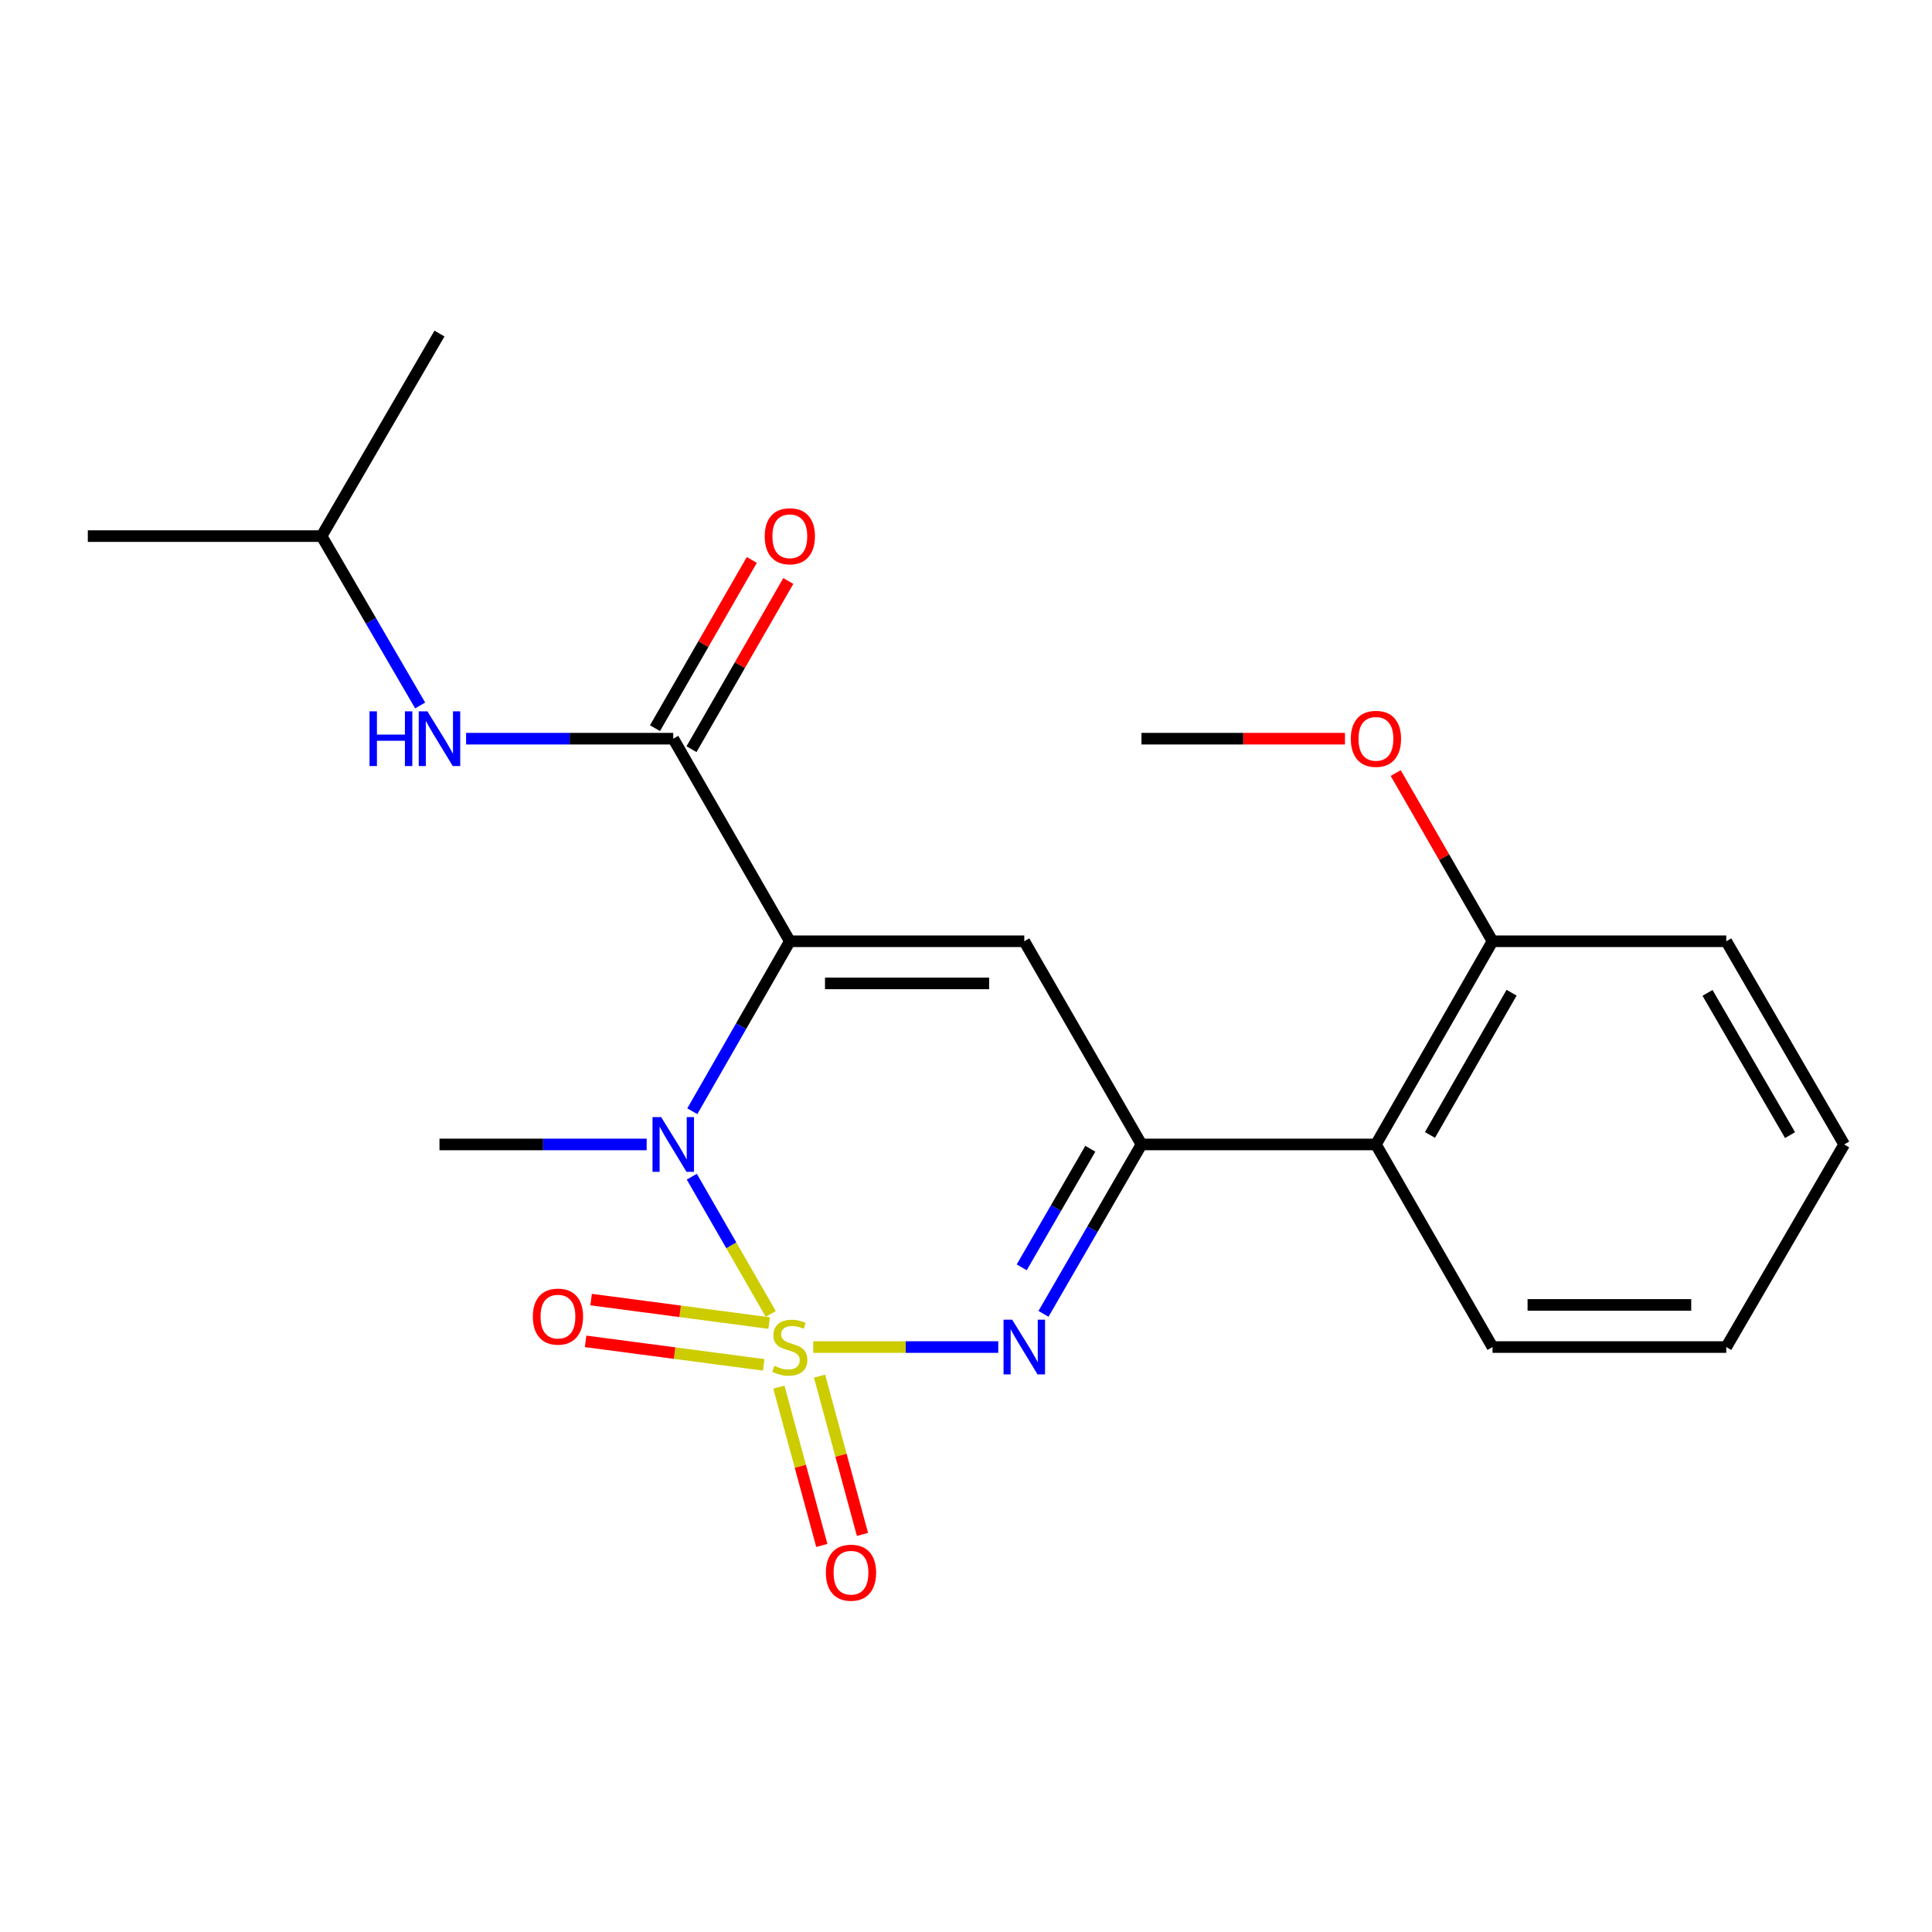<?xml version='1.0' encoding='iso-8859-1'?>
<svg version='1.1' baseProfile='full'
              xmlns='http://www.w3.org/2000/svg'
                      xmlns:rdkit='http://www.rdkit.org/xml'
                      xmlns:xlink='http://www.w3.org/1999/xlink'
                  xml:space='preserve'
width='1000px' height='1000px' viewBox='0 0 1000 1000'>
<!-- END OF HEADER -->
<rect style='opacity:1.0;fill:#FFFFFF;stroke:none' width='1000' height='1000' x='0' y='0'> </rect>
<path class='bond-1' d='M 398.947,680.089 L 378.512,644.573' style='fill:none;fill-rule:evenodd;stroke:#CCCC00;stroke-width:6px;stroke-linecap:butt;stroke-linejoin:miter;stroke-opacity:1' />
<path class='bond-1' d='M 378.512,644.573 L 358.076,609.057' style='fill:none;fill-rule:evenodd;stroke:#0000FF;stroke-width:6px;stroke-linecap:butt;stroke-linejoin:miter;stroke-opacity:1' />
<path class='bond-2' d='M 420.926,697.234 L 468.812,697.234' style='fill:none;fill-rule:evenodd;stroke:#CCCC00;stroke-width:6px;stroke-linecap:butt;stroke-linejoin:miter;stroke-opacity:1' />
<path class='bond-2' d='M 468.812,697.234 L 516.699,697.234' style='fill:none;fill-rule:evenodd;stroke:#0000FF;stroke-width:6px;stroke-linecap:butt;stroke-linejoin:miter;stroke-opacity:1' />
<path class='bond-7' d='M 403.145,717.992 L 414.257,758.953' style='fill:none;fill-rule:evenodd;stroke:#CCCC00;stroke-width:6px;stroke-linecap:butt;stroke-linejoin:miter;stroke-opacity:1' />
<path class='bond-7' d='M 414.257,758.953 L 425.369,799.914' style='fill:none;fill-rule:evenodd;stroke:#FF0000;stroke-width:6px;stroke-linecap:butt;stroke-linejoin:miter;stroke-opacity:1' />
<path class='bond-7' d='M 424.193,712.282 L 435.305,753.243' style='fill:none;fill-rule:evenodd;stroke:#CCCC00;stroke-width:6px;stroke-linecap:butt;stroke-linejoin:miter;stroke-opacity:1' />
<path class='bond-7' d='M 435.305,753.243 L 446.418,794.204' style='fill:none;fill-rule:evenodd;stroke:#FF0000;stroke-width:6px;stroke-linecap:butt;stroke-linejoin:miter;stroke-opacity:1' />
<path class='bond-8' d='M 398.132,684.825 L 352.04,678.743' style='fill:none;fill-rule:evenodd;stroke:#CCCC00;stroke-width:6px;stroke-linecap:butt;stroke-linejoin:miter;stroke-opacity:1' />
<path class='bond-8' d='M 352.04,678.743 L 305.947,672.661' style='fill:none;fill-rule:evenodd;stroke:#FF0000;stroke-width:6px;stroke-linecap:butt;stroke-linejoin:miter;stroke-opacity:1' />
<path class='bond-8' d='M 395.279,706.447 L 349.187,700.365' style='fill:none;fill-rule:evenodd;stroke:#CCCC00;stroke-width:6px;stroke-linecap:butt;stroke-linejoin:miter;stroke-opacity:1' />
<path class='bond-8' d='M 349.187,700.365 L 303.094,694.283' style='fill:none;fill-rule:evenodd;stroke:#FF0000;stroke-width:6px;stroke-linecap:butt;stroke-linejoin:miter;stroke-opacity:1' />
<path class='bond-0' d='M 408.812,487.196 L 383.574,531.186' style='fill:none;fill-rule:evenodd;stroke:#000000;stroke-width:6px;stroke-linecap:butt;stroke-linejoin:miter;stroke-opacity:1' />
<path class='bond-0' d='M 383.574,531.186 L 358.336,575.175' style='fill:none;fill-rule:evenodd;stroke:#0000FF;stroke-width:6px;stroke-linecap:butt;stroke-linejoin:miter;stroke-opacity:1' />
<path class='bond-5' d='M 408.812,487.196 L 348.473,382.341' style='fill:none;fill-rule:evenodd;stroke:#000000;stroke-width:6px;stroke-linecap:butt;stroke-linejoin:miter;stroke-opacity:1' />
<path class='bond-22' d='M 408.812,487.196 L 530.17,487.196' style='fill:none;fill-rule:evenodd;stroke:#000000;stroke-width:6px;stroke-linecap:butt;stroke-linejoin:miter;stroke-opacity:1' />
<path class='bond-22' d='M 427.016,509.006 L 511.966,509.006' style='fill:none;fill-rule:evenodd;stroke:#000000;stroke-width:6px;stroke-linecap:butt;stroke-linejoin:miter;stroke-opacity:1' />
<path class='bond-12' d='M 334.708,592.366 L 281.093,592.366' style='fill:none;fill-rule:evenodd;stroke:#0000FF;stroke-width:6px;stroke-linecap:butt;stroke-linejoin:miter;stroke-opacity:1' />
<path class='bond-12' d='M 281.093,592.366 L 227.479,592.366' style='fill:none;fill-rule:evenodd;stroke:#000000;stroke-width:6px;stroke-linecap:butt;stroke-linejoin:miter;stroke-opacity:1' />
<path class='bond-4' d='M 540.112,680.045 L 565.468,636.206' style='fill:none;fill-rule:evenodd;stroke:#0000FF;stroke-width:6px;stroke-linecap:butt;stroke-linejoin:miter;stroke-opacity:1' />
<path class='bond-4' d='M 565.468,636.206 L 590.824,592.366' style='fill:none;fill-rule:evenodd;stroke:#000000;stroke-width:6px;stroke-linecap:butt;stroke-linejoin:miter;stroke-opacity:1' />
<path class='bond-4' d='M 528.839,655.974 L 546.589,625.286' style='fill:none;fill-rule:evenodd;stroke:#0000FF;stroke-width:6px;stroke-linecap:butt;stroke-linejoin:miter;stroke-opacity:1' />
<path class='bond-4' d='M 546.589,625.286 L 564.338,594.599' style='fill:none;fill-rule:evenodd;stroke:#000000;stroke-width:6px;stroke-linecap:butt;stroke-linejoin:miter;stroke-opacity:1' />
<path class='bond-3' d='M 530.17,487.196 L 590.824,592.366' style='fill:none;fill-rule:evenodd;stroke:#000000;stroke-width:6px;stroke-linecap:butt;stroke-linejoin:miter;stroke-opacity:1' />
<path class='bond-6' d='M 590.824,592.366 L 712.182,592.366' style='fill:none;fill-rule:evenodd;stroke:#000000;stroke-width:6px;stroke-linecap:butt;stroke-linejoin:miter;stroke-opacity:1' />
<path class='bond-9' d='M 348.473,382.341 L 294.858,382.341' style='fill:none;fill-rule:evenodd;stroke:#000000;stroke-width:6px;stroke-linecap:butt;stroke-linejoin:miter;stroke-opacity:1' />
<path class='bond-9' d='M 294.858,382.341 L 241.244,382.341' style='fill:none;fill-rule:evenodd;stroke:#0000FF;stroke-width:6px;stroke-linecap:butt;stroke-linejoin:miter;stroke-opacity:1' />
<path class='bond-10' d='M 357.924,387.78 L 382.977,344.245' style='fill:none;fill-rule:evenodd;stroke:#000000;stroke-width:6px;stroke-linecap:butt;stroke-linejoin:miter;stroke-opacity:1' />
<path class='bond-10' d='M 382.977,344.245 L 408.03,300.71' style='fill:none;fill-rule:evenodd;stroke:#FF0000;stroke-width:6px;stroke-linecap:butt;stroke-linejoin:miter;stroke-opacity:1' />
<path class='bond-10' d='M 339.021,376.902 L 364.074,333.367' style='fill:none;fill-rule:evenodd;stroke:#000000;stroke-width:6px;stroke-linecap:butt;stroke-linejoin:miter;stroke-opacity:1' />
<path class='bond-10' d='M 364.074,333.367 L 389.127,289.832' style='fill:none;fill-rule:evenodd;stroke:#FF0000;stroke-width:6px;stroke-linecap:butt;stroke-linejoin:miter;stroke-opacity:1' />
<path class='bond-11' d='M 712.182,592.366 L 772.521,487.196' style='fill:none;fill-rule:evenodd;stroke:#000000;stroke-width:6px;stroke-linecap:butt;stroke-linejoin:miter;stroke-opacity:1' />
<path class='bond-11' d='M 740.15,587.444 L 782.387,513.825' style='fill:none;fill-rule:evenodd;stroke:#000000;stroke-width:6px;stroke-linecap:butt;stroke-linejoin:miter;stroke-opacity:1' />
<path class='bond-15' d='M 712.182,592.366 L 772.521,697.234' style='fill:none;fill-rule:evenodd;stroke:#000000;stroke-width:6px;stroke-linecap:butt;stroke-linejoin:miter;stroke-opacity:1' />
<path class='bond-14' d='M 217.474,365.148 L 191.967,321.317' style='fill:none;fill-rule:evenodd;stroke:#0000FF;stroke-width:6px;stroke-linecap:butt;stroke-linejoin:miter;stroke-opacity:1' />
<path class='bond-14' d='M 191.967,321.317 L 166.461,277.486' style='fill:none;fill-rule:evenodd;stroke:#000000;stroke-width:6px;stroke-linecap:butt;stroke-linejoin:miter;stroke-opacity:1' />
<path class='bond-13' d='M 772.521,487.196 L 747.469,443.661' style='fill:none;fill-rule:evenodd;stroke:#000000;stroke-width:6px;stroke-linecap:butt;stroke-linejoin:miter;stroke-opacity:1' />
<path class='bond-13' d='M 747.469,443.661 L 722.416,400.126' style='fill:none;fill-rule:evenodd;stroke:#FF0000;stroke-width:6px;stroke-linecap:butt;stroke-linejoin:miter;stroke-opacity:1' />
<path class='bond-16' d='M 772.521,487.196 L 893.515,487.196' style='fill:none;fill-rule:evenodd;stroke:#000000;stroke-width:6px;stroke-linecap:butt;stroke-linejoin:miter;stroke-opacity:1' />
<path class='bond-17' d='M 696.148,382.341 L 643.486,382.341' style='fill:none;fill-rule:evenodd;stroke:#FF0000;stroke-width:6px;stroke-linecap:butt;stroke-linejoin:miter;stroke-opacity:1' />
<path class='bond-17' d='M 643.486,382.341 L 590.824,382.341' style='fill:none;fill-rule:evenodd;stroke:#000000;stroke-width:6px;stroke-linecap:butt;stroke-linejoin:miter;stroke-opacity:1' />
<path class='bond-18' d='M 166.461,277.486 L 45.455,277.486' style='fill:none;fill-rule:evenodd;stroke:#000000;stroke-width:6px;stroke-linecap:butt;stroke-linejoin:miter;stroke-opacity:1' />
<path class='bond-19' d='M 166.461,277.486 L 227.479,172.643' style='fill:none;fill-rule:evenodd;stroke:#000000;stroke-width:6px;stroke-linecap:butt;stroke-linejoin:miter;stroke-opacity:1' />
<path class='bond-20' d='M 772.521,697.234 L 893.515,697.234' style='fill:none;fill-rule:evenodd;stroke:#000000;stroke-width:6px;stroke-linecap:butt;stroke-linejoin:miter;stroke-opacity:1' />
<path class='bond-20' d='M 790.67,675.424 L 875.366,675.424' style='fill:none;fill-rule:evenodd;stroke:#000000;stroke-width:6px;stroke-linecap:butt;stroke-linejoin:miter;stroke-opacity:1' />
<path class='bond-23' d='M 893.515,487.196 L 954.545,592.366' style='fill:none;fill-rule:evenodd;stroke:#000000;stroke-width:6px;stroke-linecap:butt;stroke-linejoin:miter;stroke-opacity:1' />
<path class='bond-23' d='M 883.806,513.918 L 926.528,587.537' style='fill:none;fill-rule:evenodd;stroke:#000000;stroke-width:6px;stroke-linecap:butt;stroke-linejoin:miter;stroke-opacity:1' />
<path class='bond-21' d='M 893.515,697.234 L 954.545,592.366' style='fill:none;fill-rule:evenodd;stroke:#000000;stroke-width:6px;stroke-linecap:butt;stroke-linejoin:miter;stroke-opacity:1' />
<path  class='atom-0' d='M 400.812 706.954
Q 401.132 707.074, 402.452 707.634
Q 403.772 708.194, 405.212 708.554
Q 406.692 708.874, 408.132 708.874
Q 410.812 708.874, 412.372 707.594
Q 413.932 706.274, 413.932 703.994
Q 413.932 702.434, 413.132 701.474
Q 412.372 700.514, 411.172 699.994
Q 409.972 699.474, 407.972 698.874
Q 405.452 698.114, 403.932 697.394
Q 402.452 696.674, 401.372 695.154
Q 400.332 693.634, 400.332 691.074
Q 400.332 687.514, 402.732 685.314
Q 405.172 683.114, 409.972 683.114
Q 413.252 683.114, 416.972 684.674
L 416.052 687.754
Q 412.652 686.354, 410.092 686.354
Q 407.332 686.354, 405.812 687.514
Q 404.292 688.634, 404.332 690.594
Q 404.332 692.114, 405.092 693.034
Q 405.892 693.954, 407.012 694.474
Q 408.172 694.994, 410.092 695.594
Q 412.652 696.394, 414.172 697.194
Q 415.692 697.994, 416.772 699.634
Q 417.892 701.234, 417.892 703.994
Q 417.892 707.914, 415.252 710.034
Q 412.652 712.114, 408.292 712.114
Q 405.772 712.114, 403.852 711.554
Q 401.972 711.034, 399.732 710.114
L 400.812 706.954
' fill='#CCCC00'/>
<path  class='atom-2' d='M 342.213 578.206
L 351.493 593.206
Q 352.413 594.686, 353.893 597.366
Q 355.373 600.046, 355.453 600.206
L 355.453 578.206
L 359.213 578.206
L 359.213 606.526
L 355.333 606.526
L 345.373 590.126
Q 344.213 588.206, 342.973 586.006
Q 341.773 583.806, 341.413 583.126
L 341.413 606.526
L 337.733 606.526
L 337.733 578.206
L 342.213 578.206
' fill='#0000FF'/>
<path  class='atom-3' d='M 523.91 683.074
L 533.19 698.074
Q 534.11 699.554, 535.59 702.234
Q 537.07 704.914, 537.15 705.074
L 537.15 683.074
L 540.91 683.074
L 540.91 711.394
L 537.03 711.394
L 527.07 694.994
Q 525.91 693.074, 524.67 690.874
Q 523.47 688.674, 523.11 687.994
L 523.11 711.394
L 519.43 711.394
L 519.43 683.074
L 523.91 683.074
' fill='#0000FF'/>
<path  class='atom-8' d='M 427.472 814.018
Q 427.472 807.218, 430.832 803.418
Q 434.192 799.618, 440.472 799.618
Q 446.752 799.618, 450.112 803.418
Q 453.472 807.218, 453.472 814.018
Q 453.472 820.898, 450.072 824.818
Q 446.672 828.698, 440.472 828.698
Q 434.232 828.698, 430.832 824.818
Q 427.472 820.938, 427.472 814.018
M 440.472 825.498
Q 444.792 825.498, 447.112 822.618
Q 449.472 819.698, 449.472 814.018
Q 449.472 808.458, 447.112 805.658
Q 444.792 802.818, 440.472 802.818
Q 436.152 802.818, 433.792 805.618
Q 431.472 808.418, 431.472 814.018
Q 431.472 819.738, 433.792 822.618
Q 436.152 825.498, 440.472 825.498
' fill='#FF0000'/>
<path  class='atom-9' d='M 275.8 681.477
Q 275.8 674.677, 279.16 670.877
Q 282.52 667.077, 288.8 667.077
Q 295.08 667.077, 298.44 670.877
Q 301.8 674.677, 301.8 681.477
Q 301.8 688.357, 298.4 692.277
Q 295 696.157, 288.8 696.157
Q 282.56 696.157, 279.16 692.277
Q 275.8 688.397, 275.8 681.477
M 288.8 692.957
Q 293.12 692.957, 295.44 690.077
Q 297.8 687.157, 297.8 681.477
Q 297.8 675.917, 295.44 673.117
Q 293.12 670.277, 288.8 670.277
Q 284.48 670.277, 282.12 673.077
Q 279.8 675.877, 279.8 681.477
Q 279.8 687.197, 282.12 690.077
Q 284.48 692.957, 288.8 692.957
' fill='#FF0000'/>
<path  class='atom-10' d='M 191.259 368.181
L 195.099 368.181
L 195.099 380.221
L 209.579 380.221
L 209.579 368.181
L 213.419 368.181
L 213.419 396.501
L 209.579 396.501
L 209.579 383.421
L 195.099 383.421
L 195.099 396.501
L 191.259 396.501
L 191.259 368.181
' fill='#0000FF'/>
<path  class='atom-10' d='M 221.219 368.181
L 230.499 383.181
Q 231.419 384.661, 232.899 387.341
Q 234.379 390.021, 234.459 390.181
L 234.459 368.181
L 238.219 368.181
L 238.219 396.501
L 234.339 396.501
L 224.379 380.101
Q 223.219 378.181, 221.979 375.981
Q 220.779 373.781, 220.419 373.101
L 220.419 396.501
L 216.739 396.501
L 216.739 368.181
L 221.219 368.181
' fill='#0000FF'/>
<path  class='atom-11' d='M 395.812 277.566
Q 395.812 270.766, 399.172 266.966
Q 402.532 263.166, 408.812 263.166
Q 415.092 263.166, 418.452 266.966
Q 421.812 270.766, 421.812 277.566
Q 421.812 284.446, 418.412 288.366
Q 415.012 292.246, 408.812 292.246
Q 402.572 292.246, 399.172 288.366
Q 395.812 284.486, 395.812 277.566
M 408.812 289.046
Q 413.132 289.046, 415.452 286.166
Q 417.812 283.246, 417.812 277.566
Q 417.812 272.006, 415.452 269.206
Q 413.132 266.366, 408.812 266.366
Q 404.492 266.366, 402.132 269.166
Q 399.812 271.966, 399.812 277.566
Q 399.812 283.286, 402.132 286.166
Q 404.492 289.046, 408.812 289.046
' fill='#FF0000'/>
<path  class='atom-14' d='M 699.182 382.421
Q 699.182 375.621, 702.542 371.821
Q 705.902 368.021, 712.182 368.021
Q 718.462 368.021, 721.822 371.821
Q 725.182 375.621, 725.182 382.421
Q 725.182 389.301, 721.782 393.221
Q 718.382 397.101, 712.182 397.101
Q 705.942 397.101, 702.542 393.221
Q 699.182 389.341, 699.182 382.421
M 712.182 393.901
Q 716.502 393.901, 718.822 391.021
Q 721.182 388.101, 721.182 382.421
Q 721.182 376.861, 718.822 374.061
Q 716.502 371.221, 712.182 371.221
Q 707.862 371.221, 705.502 374.021
Q 703.182 376.821, 703.182 382.421
Q 703.182 388.141, 705.502 391.021
Q 707.862 393.901, 712.182 393.901
' fill='#FF0000'/>
</svg>

